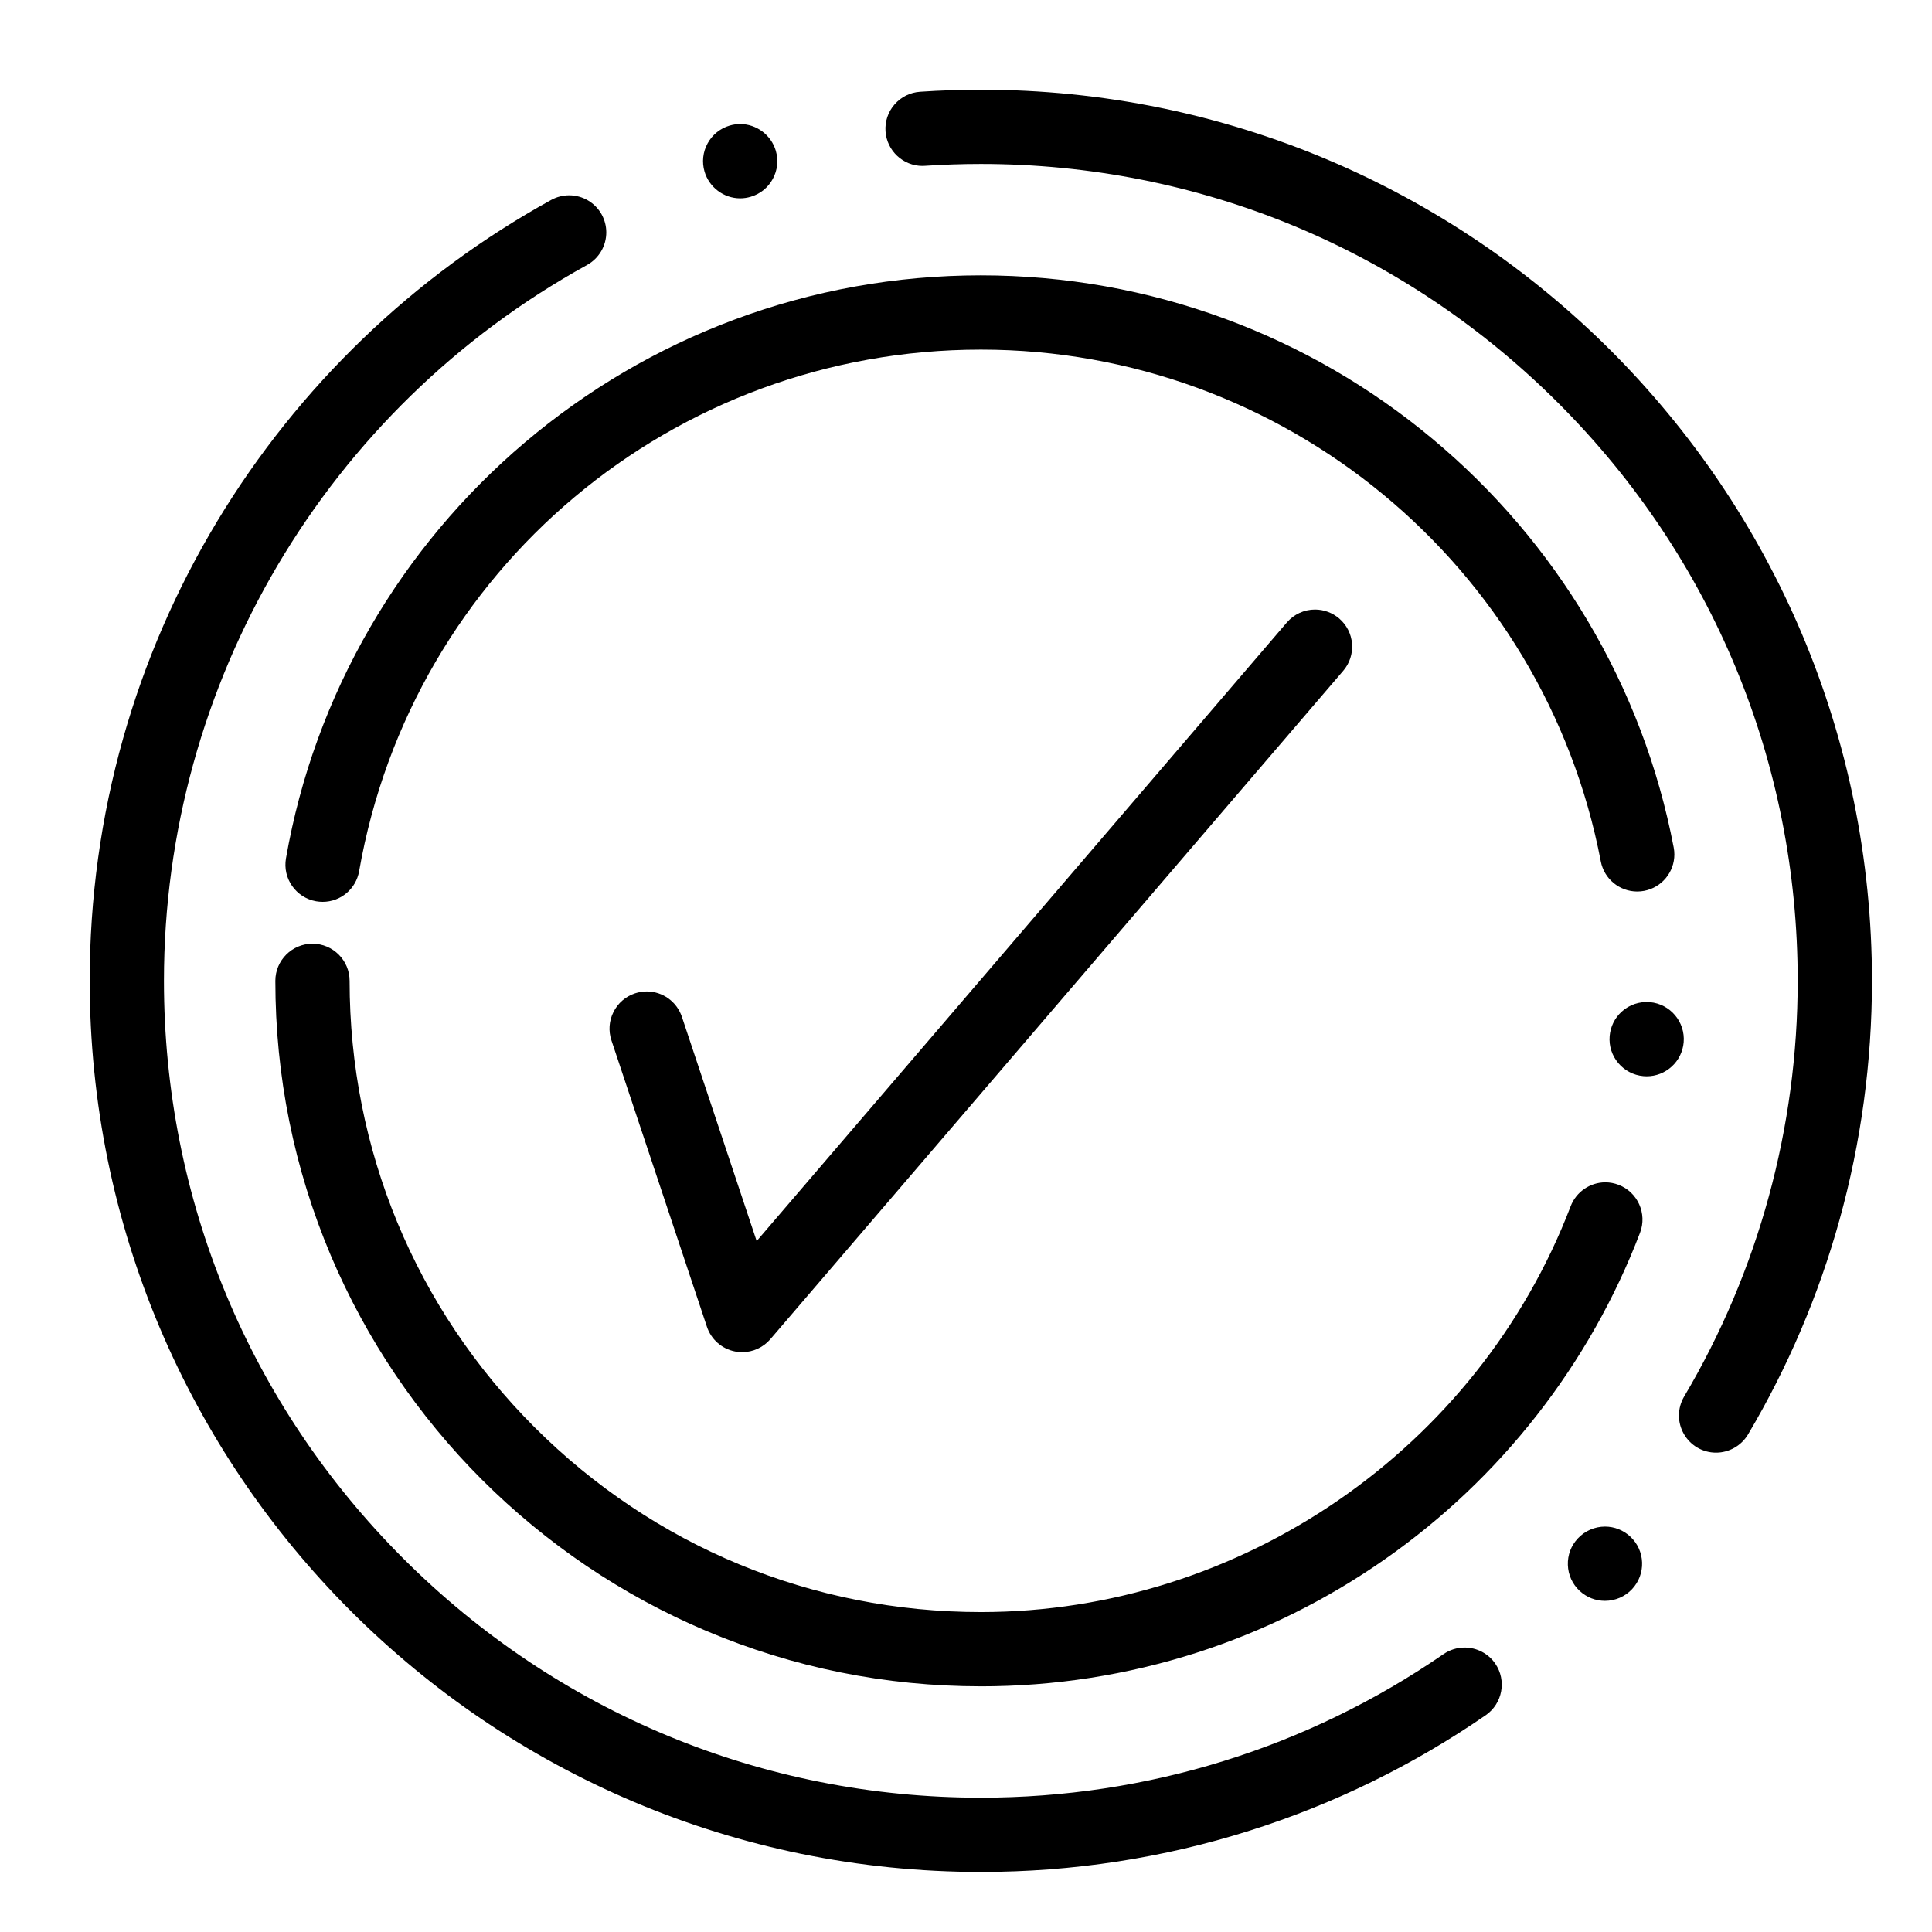 <?xml version="1.0" encoding="UTF-8"?>
<!-- Uploaded to: ICON Repo, www.iconrepo.com, Generator: ICON Repo Mixer Tools -->
<svg fill="#000000" width="800px" height="800px" version="1.1" viewBox="144 144 512 512" xmlns="http://www.w3.org/2000/svg">
 <g>
  <path d="m403.97 640.09v-0.051l-0.039 0.051c-16.02 0-32.039-1.613-47.598-4.801-15.164-3.102-30.082-7.734-44.328-13.758-13.992-5.922-27.492-13.246-40.117-21.777-12.496-8.441-24.254-18.156-34.941-28.832-10.688-10.688-20.387-22.445-28.84-34.953-8.531-12.625-15.852-26.125-21.777-40.117-6.023-14.25-10.656-29.164-13.758-44.328-3.188-15.555-4.801-31.574-4.801-47.594 0-21.836 2.981-43.473 8.867-64.293 5.699-20.184 14.09-39.539 24.953-57.543 21.492-35.629 52.094-65.062 88.492-85.117 1.457-0.797 3.102-1.219 4.742-1.219 3.59 0 6.898 1.949 8.629 5.086 0.789 1.438 1.211 3.051 1.219 4.684 0.02 3.609-1.93 6.938-5.086 8.688-69.176 38.141-112.14 110.84-112.14 189.71 0 57.809 22.523 112.18 63.41 153.07 40.895 40.887 95.262 63.41 153.07 63.41 44.074 0 86.473-13.164 122.64-38.062 1.645-1.129 3.57-1.73 5.57-1.73 3.246 0 6.277 1.586 8.117 4.25 3.07 4.469 1.938 10.609-2.527 13.688-19.246 13.262-40.285 23.555-62.523 30.582-22.977 7.273-46.938 10.953-71.234 10.953zm165.36-71.852c-2.5 0-4.879-0.934-6.711-2.644-1.918-1.789-3.031-4.231-3.121-6.859-0.09-2.629 0.848-5.125 2.648-7.043 1.852-1.988 4.477-3.129 7.191-3.129 2.5 0 4.879 0.945 6.711 2.656 1.918 1.789 3.031 4.231 3.121 6.859 0.09 2.617-0.855 5.125-2.648 7.047-1.848 1.984-4.477 3.113-7.191 3.113zm29.441-39.27c-1.762 0-3.492-0.473-5.008-1.367-2.981-1.77-4.832-5.019-4.832-8.492 0.012-1.75 0.48-3.473 1.379-5 19.688-33.23 30.098-71.332 30.098-110.18 0-57.809-22.523-112.18-63.41-153.07-40.895-40.887-95.258-63.398-153.07-63.41-4.898 0-9.871 0.168-14.781 0.492-0.227 0.02-0.453 0.031-0.668 0.031-5.156 0-9.465-4.035-9.809-9.18-0.176-2.629 0.68-5.156 2.41-7.133 1.73-1.977 4.121-3.168 6.75-3.344 5.312-0.359 10.734-0.547 16.098-0.547 16.02 0 32.039 1.613 47.598 4.801 15.164 3.102 30.078 7.734 44.328 13.758 13.992 5.922 27.492 13.246 40.117 21.777 12.508 8.453 24.266 18.156 34.953 28.84 10.676 10.688 20.387 22.445 28.832 34.941 8.531 12.625 15.852 26.125 21.777 40.117 6.023 14.25 10.656 29.164 13.758 44.328 3.188 15.559 4.801 31.578 4.801 47.598 0 21.5-2.894 42.812-8.602 63.352-5.531 19.926-13.688 39.055-24.246 56.867-1.762 2.969-5.008 4.82-8.473 4.82zm-258.62-332.41c-4.34 0-8.215-2.914-9.438-7.074-0.738-2.519-0.453-5.188 0.809-7.488 1.258-2.301 3.344-3.984 5.863-4.723 0.906-0.266 1.84-0.402 2.773-0.402 4.328 0 8.215 2.914 9.438 7.074 0.738 2.527 0.453 5.188-0.809 7.488-1.258 2.312-3.344 3.984-5.863 4.723-0.902 0.266-1.836 0.402-2.773 0.402z"/>
  <path d="m403.93 590.89c-25.238 0-49.723-4.949-72.777-14.691-11.078-4.684-21.758-10.488-31.754-17.238-9.898-6.691-19.207-14.367-27.672-22.828-8.461-8.461-16.137-17.77-22.828-27.672-6.75-9.996-12.547-20.676-17.238-31.754-9.742-23.055-14.691-47.539-14.691-72.777 0-5.422 4.418-9.84 9.84-9.84s9.84 4.418 9.84 9.84c0.012 44.672 17.406 86.68 48.992 118.29 31.617 31.59 73.617 48.996 118.29 48.996h0.031c68.871 0 131.67-43.227 156.28-107.55 1.445-3.789 5.137-6.336 9.191-6.336 1.203 0 2.383 0.227 3.512 0.66 5.066 1.938 7.617 7.637 5.68 12.703-6.652 17.406-15.883 33.703-27.414 48.434-11.434 14.602-24.926 27.395-40.109 38.023-15.371 10.773-32.199 19.137-50.016 24.848-18.402 5.898-37.637 8.898-57.152 8.898zm176.47-161.66v-0.051 0.051c-0.297 0-0.582-0.02-0.867-0.039-5.402-0.473-9.426-5.246-8.957-10.648 0.219-2.469 1.34-4.754 3.168-6.426 2.027-1.852 4.734-2.773 7.488-2.539 5.402 0.473 9.418 5.242 8.957 10.656-0.219 2.473-1.34 4.754-3.168 6.418-1.82 1.66-4.172 2.578-6.621 2.578zm-350.91-46.23c-0.57 0-1.141-0.051-1.711-0.148-5.344-0.945-8.934-6.051-7.988-11.395 3.777-21.609 11.285-42.184 22.297-61.184 10.773-18.578 24.562-35.059 40.973-48.984 16.531-14.012 35.16-24.953 55.379-32.52 20.906-7.824 42.949-11.789 65.492-11.801 22.297 0.012 44.102 3.887 64.824 11.551 20.023 7.398 38.516 18.117 54.965 31.863 16.336 13.648 30.121 29.816 40.984 48.059 11.09 18.637 18.773 38.867 22.84 60.133 0.117 0.609 0.18 1.238 0.18 1.859 0 4.715-3.356 8.766-7.988 9.652-0.609 0.117-1.242 0.176-1.859 0.176-4.703 0-8.766-3.356-9.652-7.988-15.047-78.582-84.125-135.62-164.25-135.62h-0.078c-81.418 0-150.7 58.125-164.72 138.2-0.824 4.727-4.898 8.148-9.68 8.148z"/>
  <path d="m340.68 502.34c-0.641 0-1.277-0.059-1.898-0.188-3.473-0.68-6.328-3.188-7.438-6.543l-25.309-75.906c-0.828-2.5-0.641-5.164 0.543-7.508 1.172-2.352 3.188-4.102 5.688-4.941 1.012-0.336 2.055-0.512 3.109-0.512 4.242 0 7.988 2.707 9.34 6.742l19.809 59.414 140.5-163.93 0.012-0.012c1.867-2.176 4.586-3.426 7.457-3.426 2.352 0 4.625 0.848 6.406 2.371 1.988 1.711 3.207 4.094 3.406 6.711 0.195 2.629-0.629 5.164-2.344 7.164l-151.81 177.12c-1.879 2.188-4.598 3.438-7.469 3.438z"/>
 </g>
</svg>